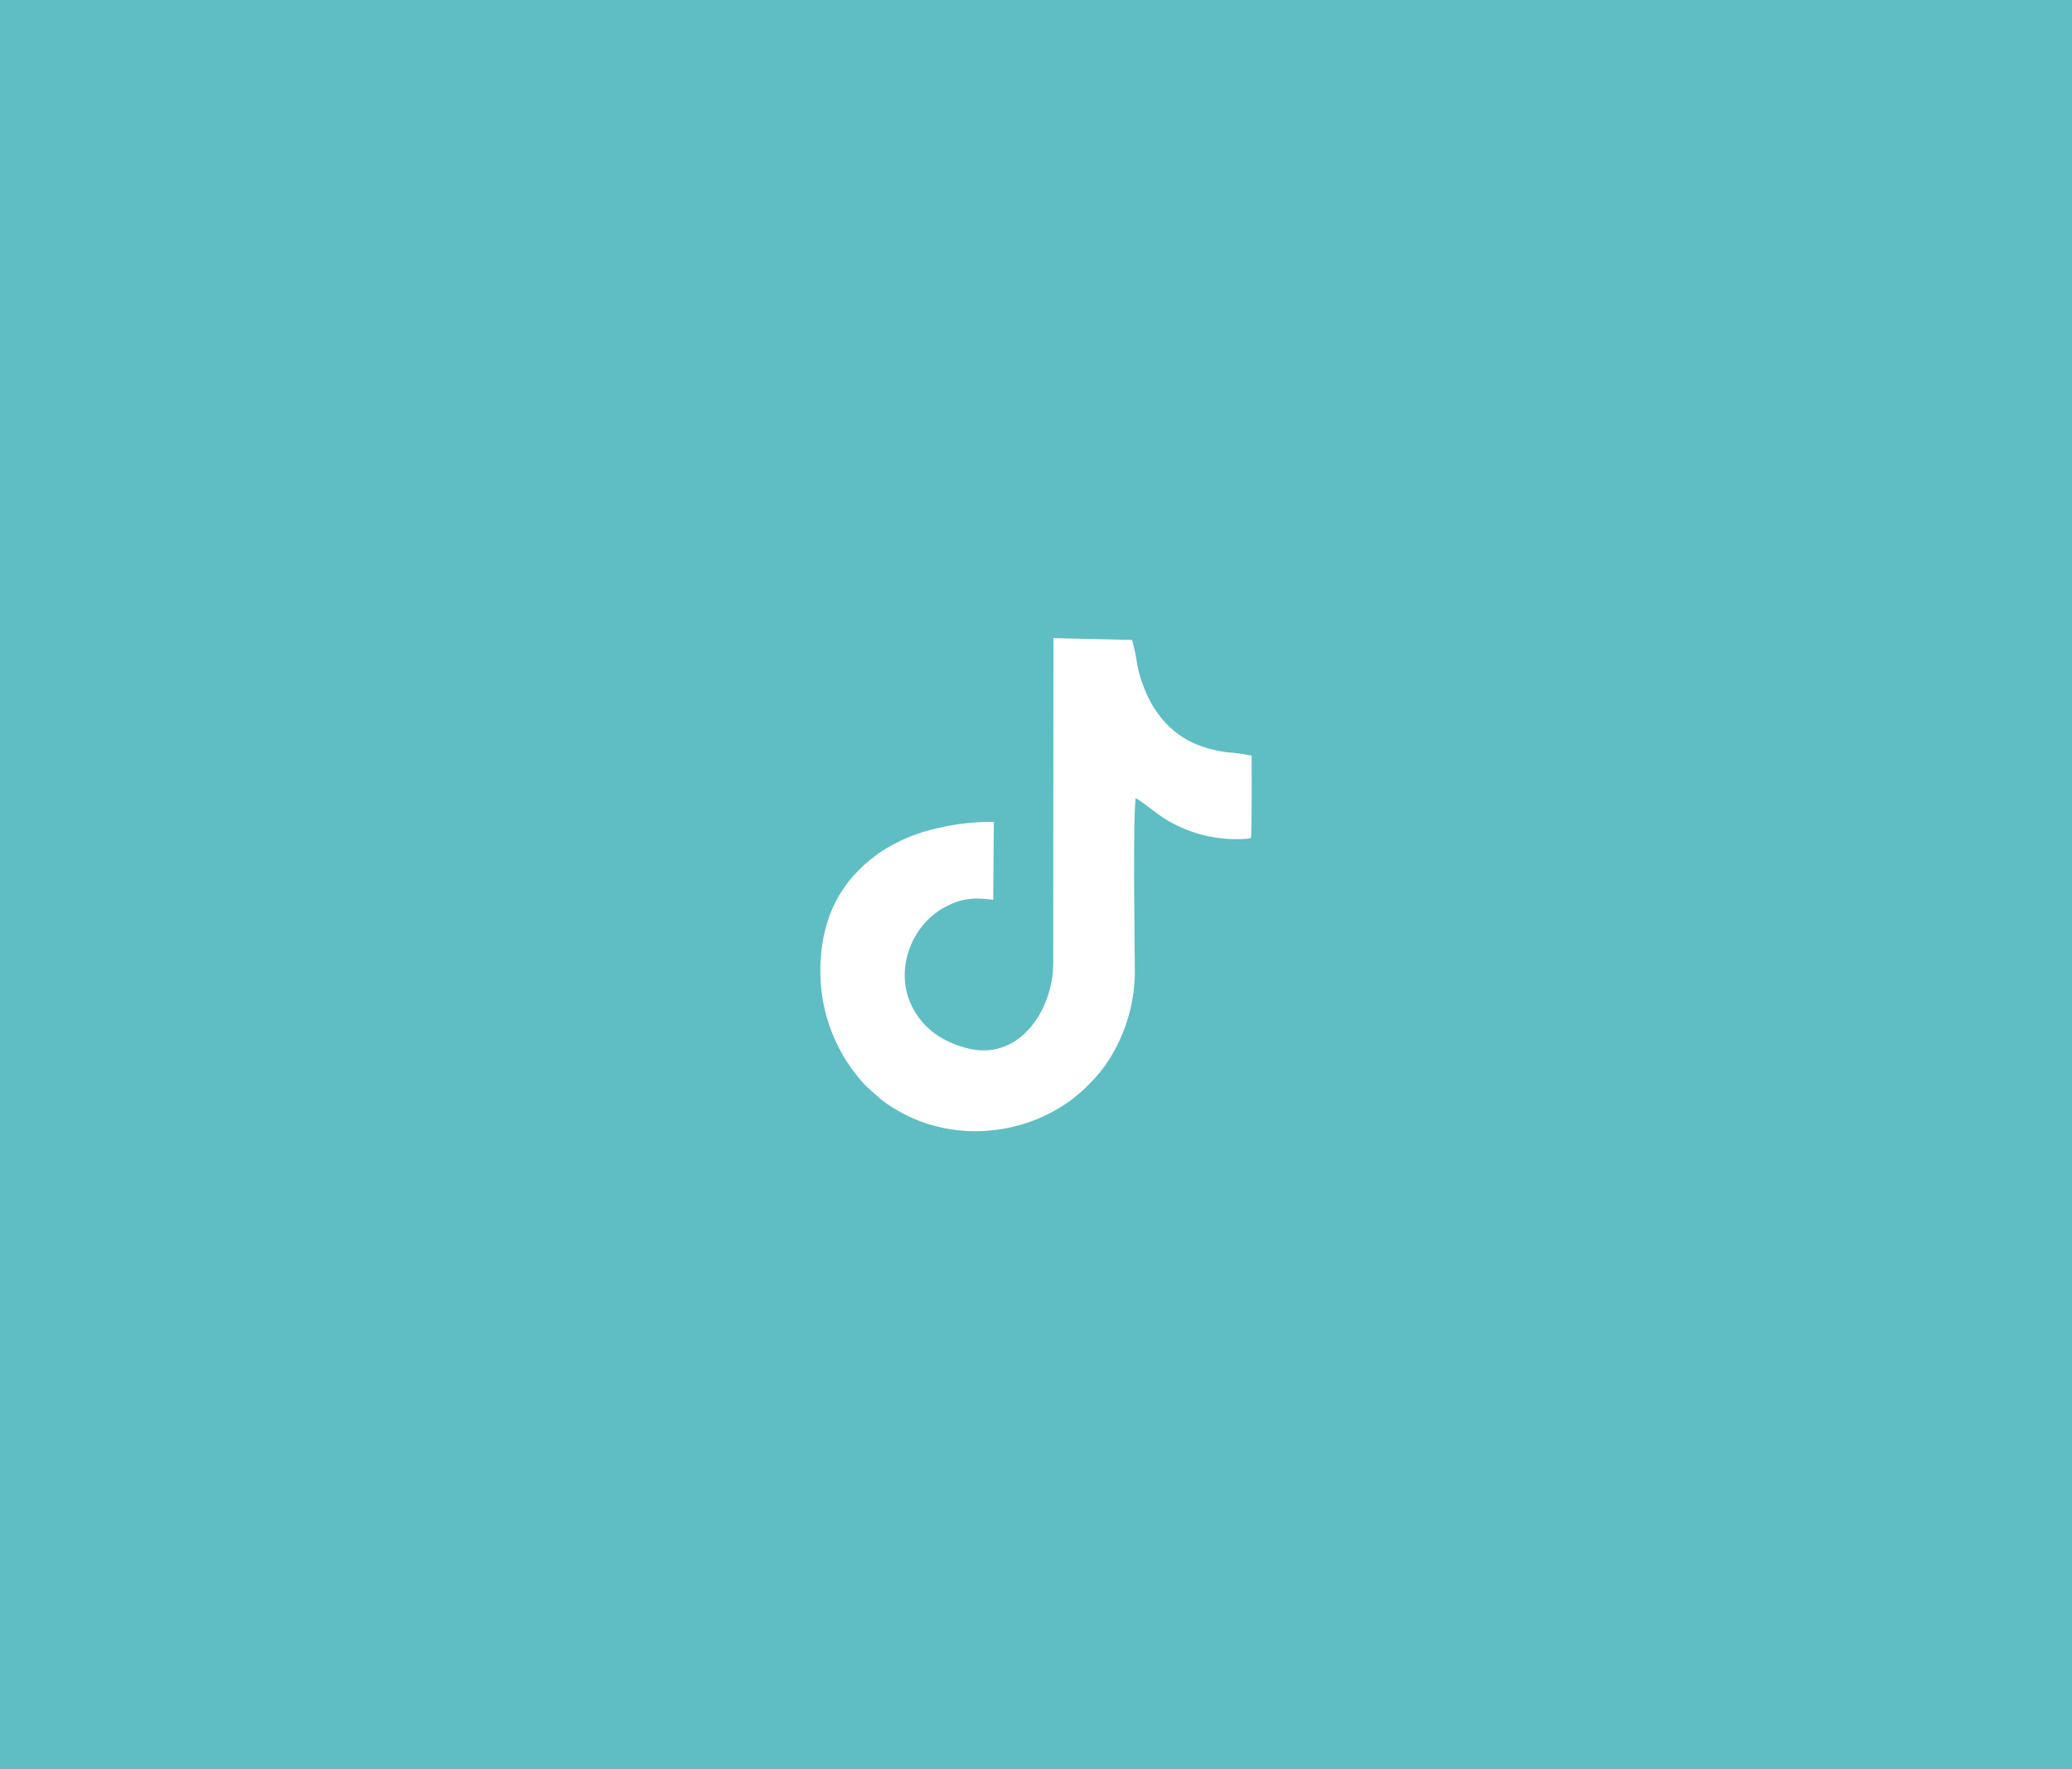 <?xml version="1.0" encoding="utf-8"?>
<!-- Generator: Adobe Illustrator 15.0.0, SVG Export Plug-In . SVG Version: 6.00 Build 0)  -->
<!DOCTYPE svg PUBLIC "-//W3C//DTD SVG 1.1//EN" "http://www.w3.org/Graphics/SVG/1.1/DTD/svg11.dtd">
<svg version="1.1" id="Component_72_1" xmlns="http://www.w3.org/2000/svg" xmlns:xlink="http://www.w3.org/1999/xlink" x="0px"
	 y="0px" width="477.5px" height="407.864px" viewBox="-32.978 -31.927 477.5 407.864"
	 enable-background="new -32.978 -31.927 477.5 407.864" xml:space="preserve">
<rect id="Rectangle_522" x="-32.978" y="-31.927" fill="#5EBEC4" width="477.5" height="407.864"/>
<g id="Group_7490" transform="translate(146 112)">
	<g>
		<defs>
			<rect id="SVGID_1_" x="10.065" y="3.17" width="99.414" height="113.671"/>
		</defs>
		<clipPath id="SVGID_2_">
			<use xlink:href="#SVGID_1_"  overflow="visible"/>
		</clipPath>
		<g id="Group_7489" clip-path="url(#SVGID_2_)">
			<path id="Path_100179" fill="#FFFFFF" d="M63.789,5.295L63.74,78.109c-0.008,11.015-8.117,22.986-20.285,19.489
				c-5.229-1.503-9.189-4.087-11.856-8.762c-4.779-8.382-0.856-19.226,6.951-23.532c3.748-2.07,6.604-2.457,11.369-1.813
				l0.14-17.962c-5.499-0.054-10.976,0.724-16.243,2.308c-3.378,1.049-6.603,2.542-9.587,4.44c-0.489,0.312-0.837,0.6-1.307,0.945
				c-7.47,5.509-12.868,13.633-12.856,26.979c0.059,9.727,3.795,19.071,10.458,26.156l3.572,3.196
				c15.226,11.651,36.514,8.574,48.224-3.876c1.538-1.545,2.918-3.243,4.114-5.065c4.177-6.451,6.307-14.017,6.112-21.699
				c-0.016-3.924-0.475-33.71,0.194-38.834c0.708,0.186,4.102,2.926,5.291,3.769c4.973,3.518,10.876,5.484,16.965,5.648
				c0.752,0.024,1.505,0.024,2.257,0l1.597-0.108c0.45-0.125,0.196,0.031,0.435-0.238c0.279-0.49,0.173-16.788,0.18-18.883
				c-1.955-0.406-3.935-0.678-5.927-0.811c-1.86-0.258-3.693-0.689-5.474-1.289c-6.615-2.277-10.964-7.258-13.428-13.629
				c-0.665-1.692-1.18-3.44-1.539-5.222c-0.25-1.936-0.646-3.849-1.189-5.722L63.793,3.17L63.789,5.295z"/>
		</g>
	</g>
</g>
</svg>
